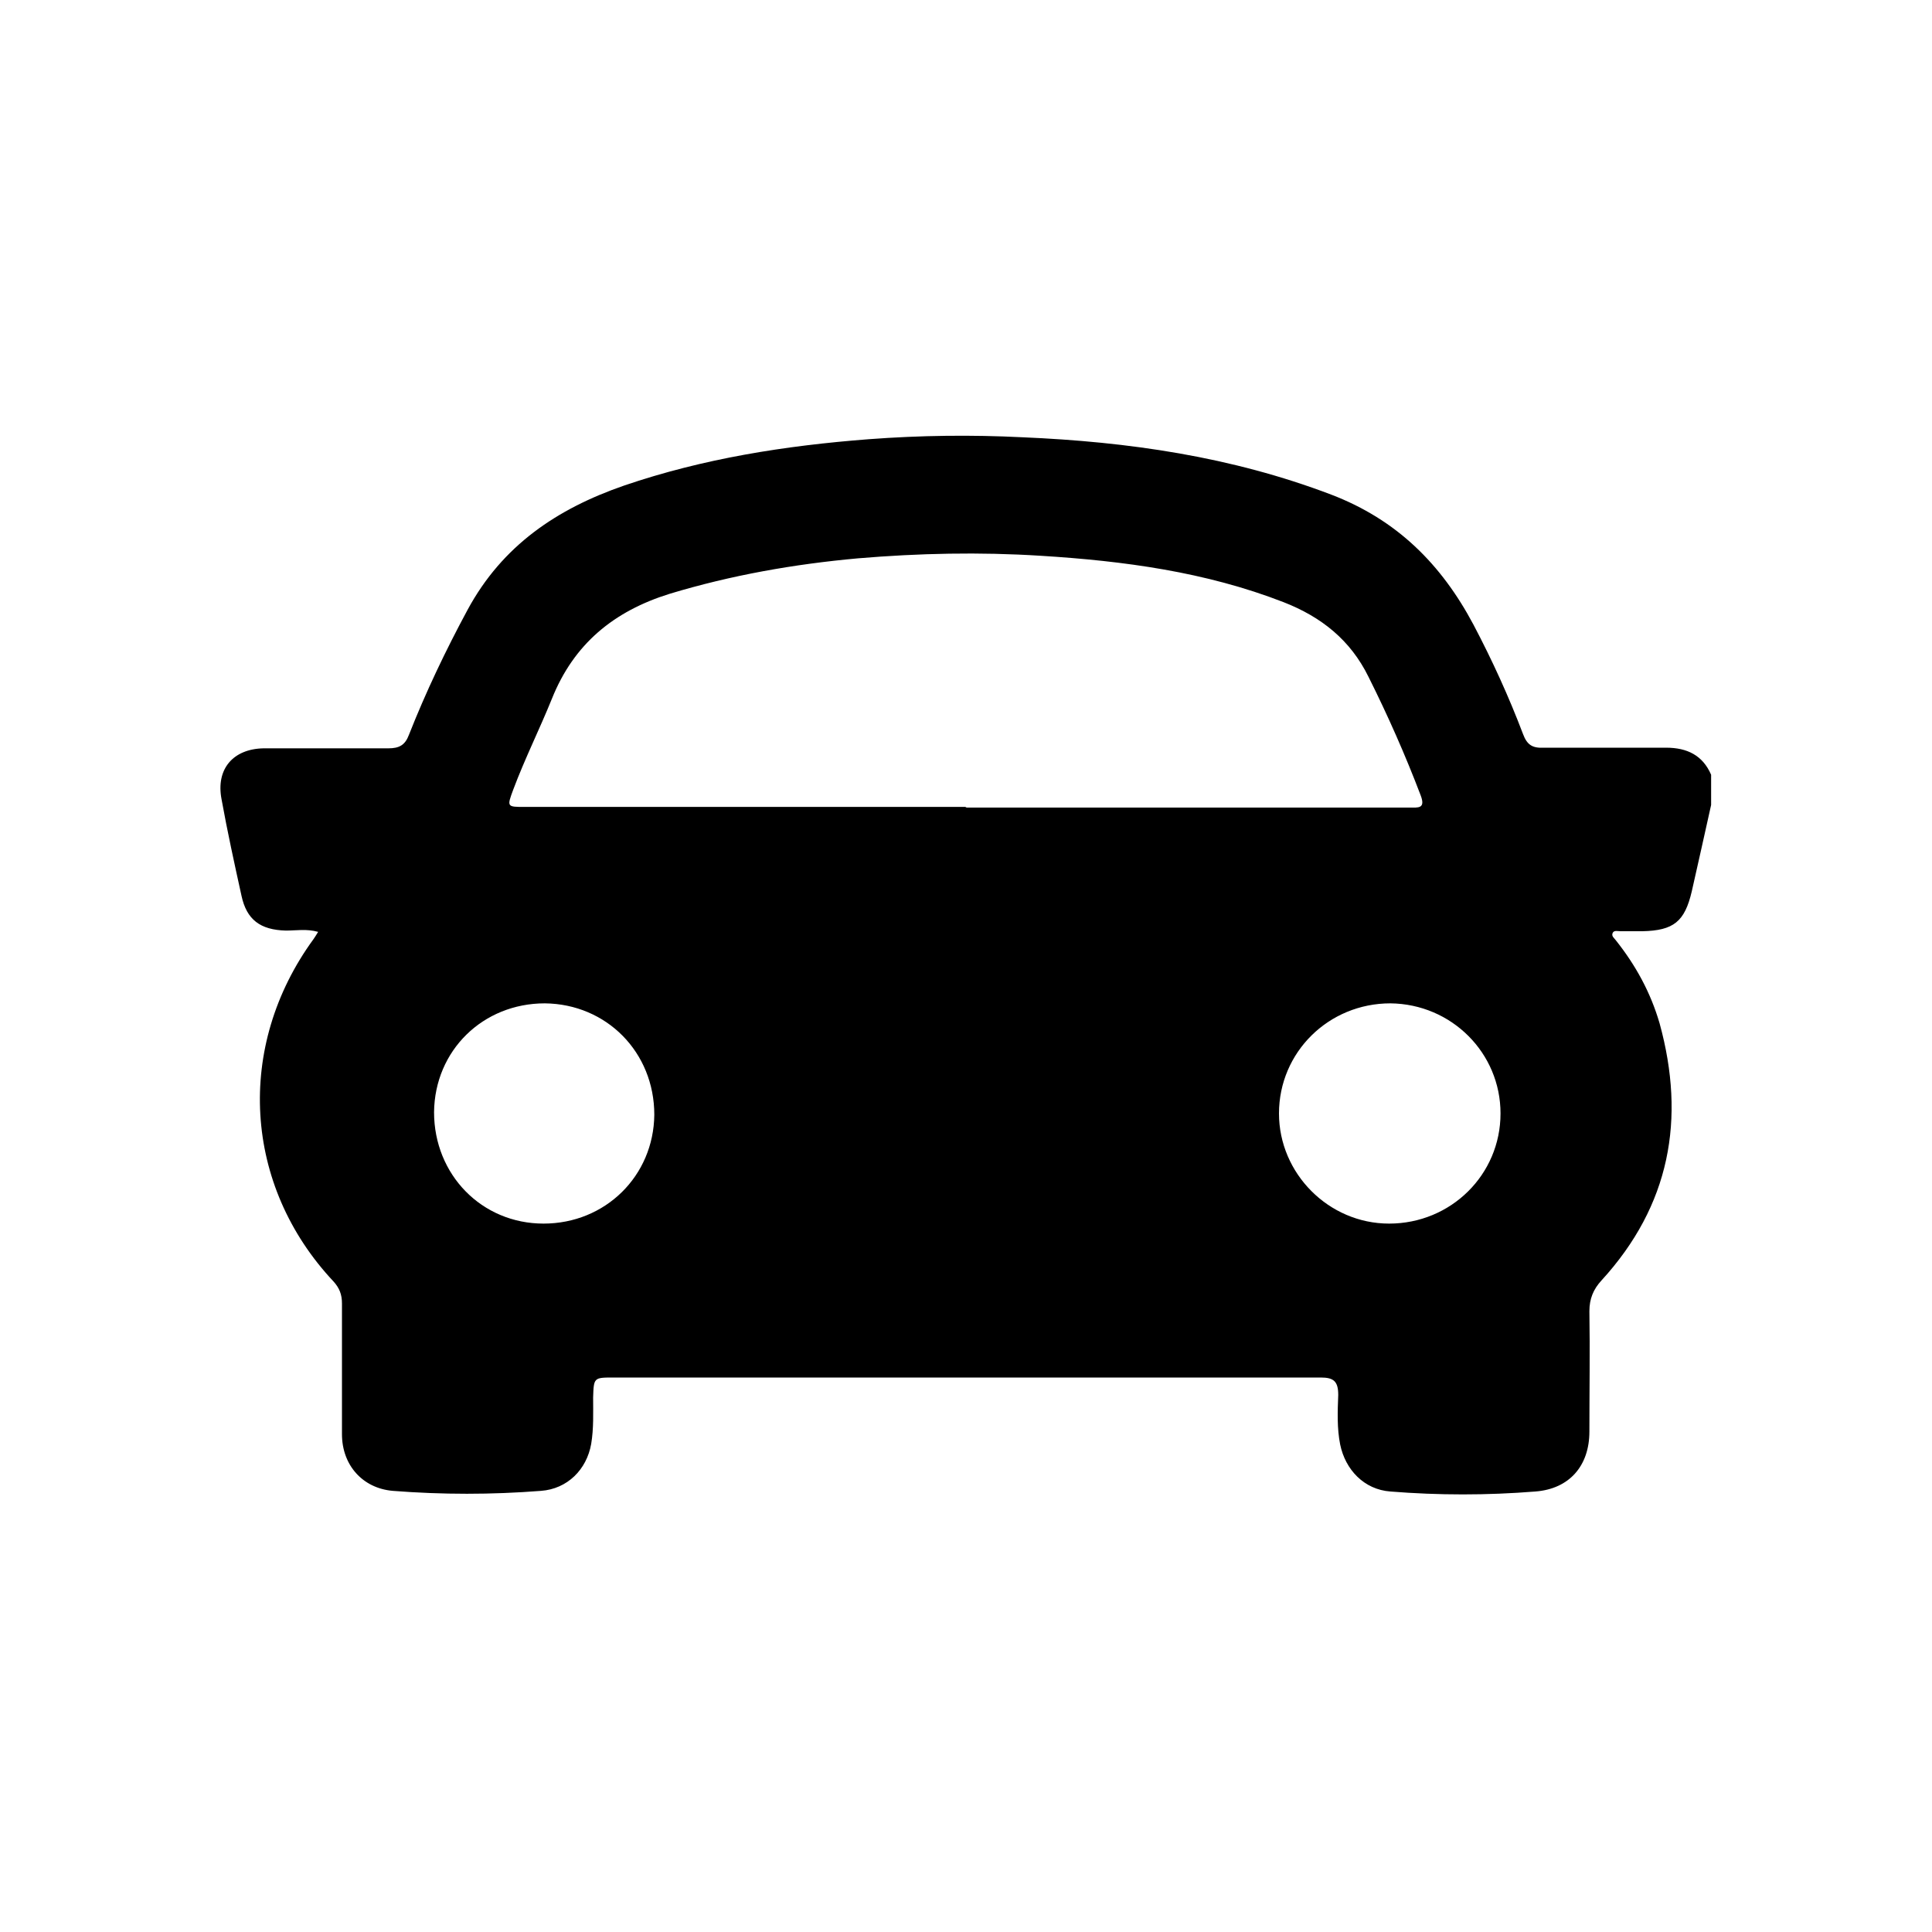 <?xml version="1.0" encoding="UTF-8"?>
<svg id="Layer_1" data-name="Layer 1" xmlns="http://www.w3.org/2000/svg" version="1.1" viewBox="0 0 300 300">
  <defs>
    <style>
      .cls-1 {
        fill: #000;
        stroke-width: 0px;
      }
    </style>
  </defs>
  <path class="cls-1" d="M265.7,125c-1,4.5-2,9-3,13.4-1.1,4.7-2.8,6.1-7.7,6.2-1.1,0-2.3,0-3.4,0-.4,0-1-.2-1.2.3-.2.5.3.8.5,1.1,3.1,3.9,5.4,8.1,6.8,12.9,4.1,14.9,1.6,28.3-9,39.9-1.3,1.4-1.9,2.9-1.9,4.8.1,6.2,0,12.5,0,18.7,0,5.3-3.1,8.9-8.4,9.3-7.5.6-15,.6-22.5,0-4.1-.3-7-3.4-7.8-7.3-.5-2.5-.4-5.1-.3-7.7,0-2.1-.7-2.7-2.7-2.7-13.3,0-26.6,0-40,0-23.3,0-46.5,0-69.8,0-3.1,0-3.1,0-3.2,3.1,0,2.4.1,4.8-.3,7.2-.7,4-3.7,7-7.8,7.3-7.7.6-15.3.6-23,0-4.7-.4-7.9-4-7.9-8.8,0-6.8,0-13.5,0-20.3,0-1.4-.4-2.4-1.3-3.4-14-14.9-15.3-36.5-3.1-53.2.2-.3.4-.6.7-1.1-1.8-.5-3.4-.2-5-.2-4-.1-6.1-1.7-6.9-5.4-1.1-5-2.2-10-3.1-15-.9-4.7,1.8-7.8,6.5-7.9,6.5,0,12.9,0,19.4,0,1.7,0,2.6-.5,3.2-2.1,2.6-6.6,5.7-13.1,9.1-19.4,5.4-10,13.9-15.7,24.3-19.3,12.3-4.2,25-6.2,38-7.2,8-.6,15.9-.7,23.9-.3,16.4.7,32.4,3,47.9,8.9,10.2,3.9,17.1,10.8,22.1,20.2,2.9,5.5,5.5,11.2,7.7,17,.6,1.6,1.4,2.2,3.2,2.1,6.3,0,12.6,0,19,0,3.3,0,5.7,1.2,7,4.2v4.5ZM150.1,125.4c12.9,0,25.7,0,38.6,0,10.1,0,20.2,0,30.2,0,1.3,0,2.5.2,1.7-1.9-2.4-6.3-5.1-12.4-8.1-18.4-2.8-5.7-7.3-9.3-13.2-11.6-12.1-4.7-24.8-6.4-37.7-7.2-9.5-.6-18.9-.4-28.4.4-9.9.9-19.6,2.6-29.2,5.5-8.7,2.7-14.9,7.8-18.3,16.3-1.9,4.7-4.2,9.3-6,14.1-1,2.7-1,2.7,1.8,2.7,22.8,0,45.6,0,68.4,0ZM84.6,155.8c-9.6,0-17.1,7.3-17.2,16.9,0,9.7,7.4,17.3,17,17.3,9.6,0,17.1-7.4,17.2-16.9,0-9.7-7.4-17.2-17-17.3ZM215.9,155.8c-9.6,0-17.3,7.6-17.3,17.1,0,9.3,7.7,17.1,17.1,17.1,9.6,0,17.3-7.6,17.3-17.1,0-9.4-7.6-17-17.1-17.1Z"/>
</svg>